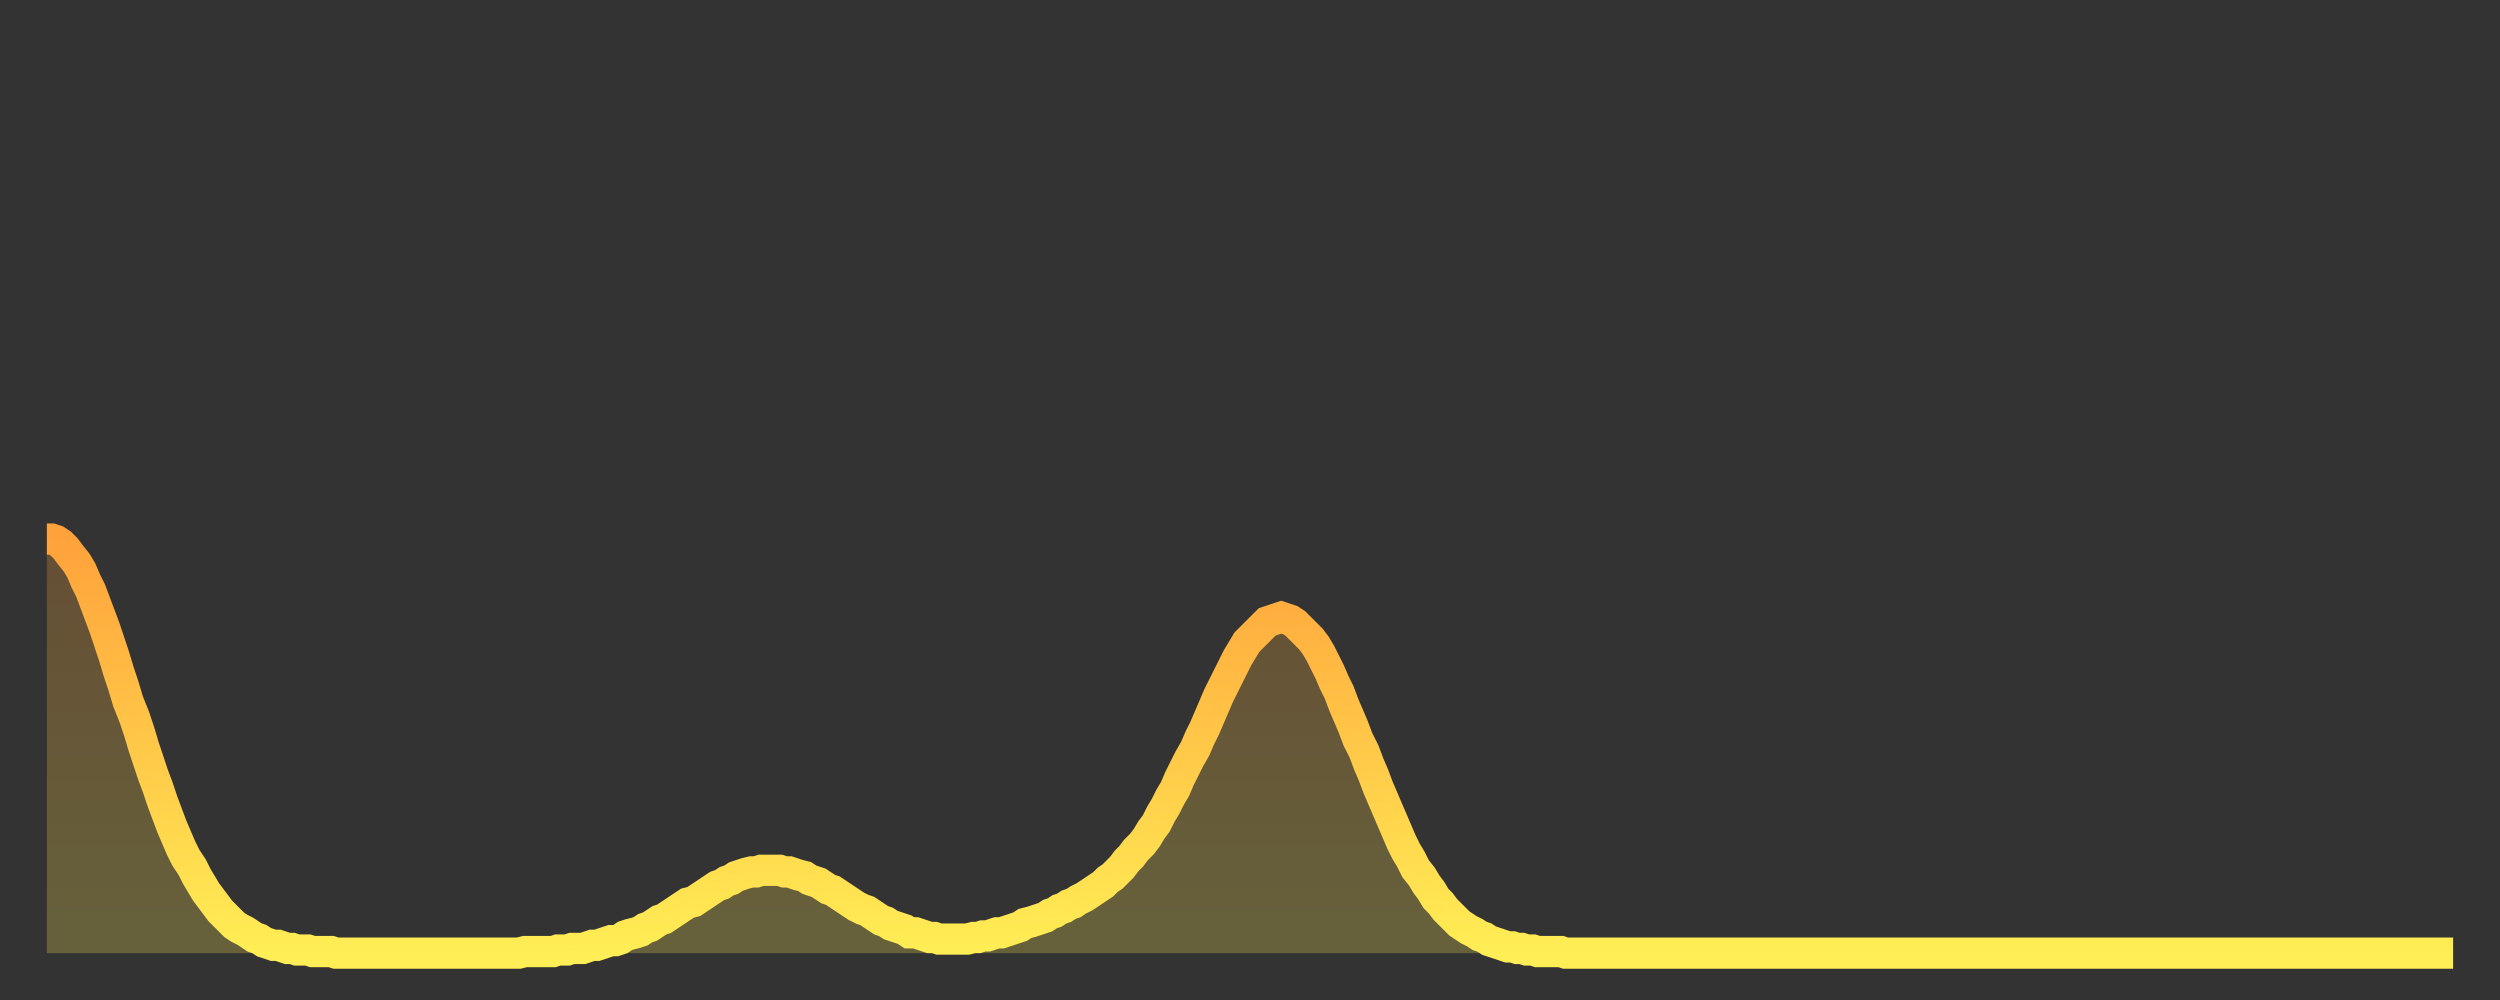<?xml version="1.0" encoding="utf-8" ?>
<svg baseProfile="full" height="64" version="1.1" width="160" xmlns="http://www.w3.org/2000/svg" xmlns:ev="http://www.w3.org/2001/xml-events" xmlns:xlink="http://www.w3.org/1999/xlink"><rect width="100%" height="100%" fill="#333333" stroke="none"/><defs><linearGradient id="id608502" x1="0" x2="0" y1="0" y2="1"><stop offset="0%" stop-color="#ffa23b" /><stop offset="50%" stop-color="#ffc848" /><stop offset="100%" stop-color="#ffee55" /></linearGradient></defs><g transform="translate(3,3)"><g><path d="M 0.0 31.5 0.3 31.5 0.6 31.6 0.9 31.8 1.2 32.1 1.5 32.5 1.9 33.0 2.2 33.5 2.5 34.2 2.8 34.8 3.1 35.6 3.4 36.4 3.7 37.2 4.0 38.1 4.3 39.0 4.6 40.0 4.9 40.9 5.2 41.9 5.6 42.9 5.9 43.8 6.2 44.8 6.5 45.7 6.8 46.6 7.1 47.4 7.4 48.3 7.7 49.1 8.0 49.9 8.3 50.6 8.6 51.3 8.9 51.9 9.3 52.5 9.6 53.1 9.9 53.6 10.2 54.1 10.5 54.5 10.8 54.9 11.1 55.3 11.4 55.6 11.7 55.9 12.0 56.2 12.3 56.4 12.7 56.6 13.0 56.8 13.3 57.0 13.6 57.1 13.9 57.3 14.2 57.4 14.5 57.5 14.8 57.5 15.1 57.6 15.4 57.7 15.7 57.7 16.0 57.8 16.4 57.8 16.7 57.8 17.0 57.9 17.3 57.9 17.6 57.9 17.9 57.9 18.2 57.9 18.5 58.0 18.8 58.0 19.1 58.0 19.4 58.0 19.8 58.0 20.1 58.0 20.4 58.0 20.7 58.0 21.0 58.0 21.3 58.0 21.6 58.0 21.9 58.0 22.2 58.0 22.5 58.0 22.8 58.0 23.1 58.0 23.5 58.0 23.8 58.0 24.1 58.0 24.4 58.0 24.7 58.0 25.0 58.0 25.3 58.0 25.6 58.0 25.9 58.0 26.2 58.0 26.5 58.0 26.8 58.0 27.2 58.0 27.5 58.0 27.8 58.0 28.1 58.0 28.4 58.0 28.7 58.0 29.0 58.0 29.3 58.0 29.6 58.0 29.9 58.0 30.2 58.0 30.6 57.9 30.9 57.9 31.2 57.9 31.5 57.9 31.8 57.9 32.1 57.9 32.4 57.9 32.7 57.8 33.0 57.8 33.3 57.8 33.6 57.7 33.9 57.7 34.3 57.7 34.6 57.6 34.9 57.5 35.2 57.5 35.5 57.4 35.8 57.3 36.1 57.2 36.4 57.2 36.7 57.1 37.0 56.9 37.3 56.8 37.7 56.7 38.0 56.6 38.3 56.4 38.6 56.3 38.9 56.1 39.2 55.9 39.5 55.8 39.8 55.6 40.1 55.4 40.4 55.2 40.7 55.0 41.0 54.8 41.4 54.7 41.7 54.5 42.0 54.3 42.3 54.1 42.6 53.9 42.9 53.7 43.2 53.6 43.5 53.4 43.8 53.3 44.1 53.1 44.4 53.0 44.7 52.9 45.1 52.8 45.4 52.8 45.7 52.7 46.0 52.7 46.3 52.7 46.6 52.7 46.9 52.7 47.2 52.8 47.5 52.8 47.8 52.9 48.1 53.0 48.5 53.1 48.8 53.3 49.1 53.4 49.4 53.5 49.7 53.7 50.0 53.9 50.3 54.0 50.6 54.2 50.9 54.4 51.2 54.6 51.5 54.8 51.8 55.0 52.2 55.2 52.5 55.3 52.8 55.5 53.1 55.7 53.4 55.9 53.7 56.0 54.0 56.2 54.3 56.3 54.6 56.4 54.9 56.5 55.2 56.7 55.6 56.7 55.9 56.8 56.2 56.9 56.5 57.0 56.8 57.0 57.1 57.1 57.4 57.1 57.7 57.1 58.0 57.1 58.3 57.1 58.6 57.1 58.9 57.1 59.3 57.0 59.6 57.0 59.9 56.9 60.2 56.9 60.5 56.8 60.8 56.7 61.1 56.7 61.4 56.6 61.7 56.5 62.0 56.4 62.3 56.3 62.6 56.1 63.0 56.0 63.3 55.9 63.6 55.8 63.9 55.7 64.2 55.5 64.5 55.4 64.8 55.2 65.1 55.1 65.4 54.9 65.7 54.8 66.0 54.6 66.4 54.4 66.7 54.2 67.0 54.0 67.3 53.8 67.6 53.6 67.9 53.3 68.2 53.1 68.5 52.8 68.8 52.5 69.1 52.1 69.4 51.8 69.7 51.4 70.1 51.0 70.4 50.6 70.7 50.1 71.0 49.7 71.3 49.1 71.6 48.6 71.9 48.0 72.2 47.5 72.5 46.8 72.8 46.2 73.1 45.6 73.5 44.9 73.8 44.2 74.1 43.6 74.4 42.9 74.7 42.2 75.0 41.5 75.3 40.9 75.6 40.3 75.9 39.7 76.2 39.1 76.5 38.6 76.8 38.1 77.2 37.7 77.5 37.4 77.8 37.1 78.1 36.8 78.4 36.7 78.7 36.6 79.0 36.5 79.3 36.6 79.6 36.7 79.9 36.9 80.2 37.2 80.5 37.5 80.9 37.9 81.2 38.3 81.5 38.8 81.8 39.4 82.1 40.0 82.4 40.7 82.7 41.3 83.0 42.1 83.3 42.8 83.6 43.5 83.9 44.3 84.3 45.1 84.6 45.9 84.9 46.6 85.2 47.4 85.5 48.1 85.8 48.8 86.1 49.5 86.4 50.2 86.7 50.9 87.0 51.5 87.3 52.0 87.6 52.6 88.0 53.1 88.3 53.6 88.6 54.0 88.9 54.5 89.2 54.8 89.5 55.2 89.8 55.5 90.1 55.8 90.4 56.1 90.7 56.3 91.0 56.5 91.4 56.7 91.7 56.9 92.0 57.0 92.3 57.2 92.6 57.3 92.9 57.4 93.2 57.5 93.5 57.6 93.8 57.6 94.1 57.7 94.4 57.7 94.7 57.8 95.1 57.8 95.4 57.9 95.7 57.9 96.0 57.9 96.3 57.9 96.6 57.9 96.9 57.9 97.2 58.0 97.5 58.0 97.8 58.0 98.1 58.0 98.4 58.0 98.8 58.0 99.1 58.0 99.4 58.0 99.7 58.0 100.0 58.0 100.3 58.0 100.6 58.0 100.9 58.0 101.2 58.0 101.5 58.0 101.8 58.0 102.2 58.0 102.5 58.0 102.8 58.0 103.1 58.0 103.4 58.0 103.7 58.0 104.0 58.0 104.3 58.0 104.6 58.0 104.9 58.0 105.2 58.0 105.5 58.0 105.9 58.0 106.2 58.0 106.5 58.0 106.8 58.0 107.1 58.0 107.4 58.0 107.7 58.0 108.0 58.0 108.3 58.0 108.6 58.0 108.9 58.0 109.3 58.0 109.6 58.0 109.9 58.0 110.2 58.0 110.5 58.0 110.8 58.0 111.1 58.0 111.4 58.0 111.7 58.0 112.0 58.0 112.3 58.0 112.6 58.0 113.0 58.0 113.3 58.0 113.6 58.0 113.9 58.0 114.2 58.0 114.5 58.0 114.8 58.0 115.1 58.0 115.4 58.0 115.7 58.0 116.0 58.0 116.3 58.0 116.7 58.0 117.0 58.0 117.3 58.0 117.6 58.0 117.9 58.0 118.2 58.0 118.5 58.0 118.8 58.0 119.1 58.0 119.4 58.0 119.7 58.0 120.1 58.0 120.4 58.0 120.7 58.0 121.0 58.0 121.3 58.0 121.6 58.0 121.9 58.0 122.2 58.0 122.5 58.0 122.8 58.0 123.1 58.0 123.4 58.0 123.8 58.0 124.1 58.0 124.4 58.0 124.7 58.0 125.0 58.0 125.3 58.0 125.6 58.0 125.9 58.0 126.2 58.0 126.5 58.0 126.8 58.0 127.2 58.0 127.5 58.0 127.8 58.0 128.1 58.0 128.4 58.0 128.7 58.0 129.0 58.0 129.3 58.0 129.6 58.0 129.9 58.0 130.2 58.0 130.5 58.0 130.9 58.0 131.2 58.0 131.5 58.0 131.8 58.0 132.1 58.0 132.4 58.0 132.7 58.0 133.0 58.0 133.3 58.0 133.6 58.0 133.9 58.0 134.2 58.0 134.6 58.0 134.9 58.0 135.2 58.0 135.5 58.0 135.8 58.0 136.1 58.0 136.4 58.0 136.7 58.0 137.0 58.0 137.3 58.0 137.6 58.0 138.0 58.0 138.3 58.0 138.6 58.0 138.9 58.0 139.2 58.0 139.5 58.0 139.8 58.0 140.1 58.0 140.4 58.0 140.7 58.0 141.0 58.0 141.3 58.0 141.7 58.0 142.0 58.0 142.3 58.0 142.6 58.0 142.9 58.0 143.2 58.0 143.5 58.0 143.8 58.0 144.1 58.0 144.4 58.0 144.7 58.0 145.1 58.0 145.4 58.0 145.7 58.0 146.0 58.0 146.3 58.0 146.6 58.0 146.9 58.0 147.2 58.0 147.5 58.0 147.8 58.0 148.1 58.0 148.4 58.0 148.8 58.0 149.1 58.0 149.4 58.0 149.7 58.0 150.0 58.0 150.3 58.0 150.6 58.0 150.9 58.0 151.2 58.0 151.5 58.0 151.8 58.0 152.1 58.0 152.5 58.0 152.8 58.0 153.1 58.0 153.4 58.0 153.7 58.0 154.0 58.0" fill="none" id="graph-curve" opacity="1" stroke="url(#id608502)" stroke-width="2" /><path d="M 0 58 L 0.0 31.5 0.3 31.5 0.6 31.6 0.9 31.8 1.2 32.1 1.5 32.5 1.9 33.0 2.2 33.5 2.5 34.2 2.8 34.8 3.1 35.6 3.4 36.4 3.7 37.2 4.0 38.1 4.3 39.0 4.6 40.0 4.9 40.9 5.2 41.9 5.6 42.9 5.9 43.8 6.2 44.8 6.5 45.7 6.8 46.6 7.1 47.4 7.4 48.3 7.7 49.1 8.0 49.9 8.3 50.6 8.6 51.3 8.9 51.9 9.3 52.5 9.6 53.1 9.9 53.6 10.2 54.1 10.5 54.5 10.8 54.9 11.1 55.3 11.4 55.6 11.7 55.9 12.0 56.2 12.3 56.4 12.7 56.6 13.0 56.8 13.3 57.0 13.6 57.1 13.9 57.3 14.2 57.4 14.5 57.5 14.8 57.5 15.1 57.6 15.4 57.7 15.7 57.7 16.0 57.8 16.4 57.8 16.7 57.8 17.0 57.9 17.3 57.9 17.6 57.9 17.9 57.9 18.2 57.9 18.5 58.0 18.8 58.0 19.1 58.0 19.4 58.0 19.8 58.0 20.1 58.0 20.4 58.0 20.7 58.0 21.0 58.0 21.3 58.0 21.6 58.0 21.9 58.0 22.2 58.0 22.5 58.0 22.8 58.0 23.1 58.0 23.5 58.0 23.8 58.0 24.1 58.0 24.4 58.0 24.7 58.0 25.0 58.0 25.3 58.0 25.6 58.0 25.9 58.0 26.2 58.0 26.5 58.0 26.8 58.0 27.2 58.0 27.5 58.0 27.8 58.0 28.1 58.0 28.4 58.0 28.7 58.0 29.0 58.0 29.3 58.0 29.6 58.0 29.9 58.0 30.2 58.0 30.6 57.9 30.9 57.9 31.2 57.9 31.5 57.9 31.8 57.9 32.1 57.9 32.4 57.9 32.7 57.8 33.0 57.8 33.3 57.8 33.6 57.7 33.9 57.7 34.3 57.7 34.6 57.6 34.9 57.5 35.2 57.5 35.5 57.4 35.8 57.3 36.1 57.2 36.4 57.2 36.7 57.1 37.0 56.9 37.3 56.8 37.7 56.7 38.0 56.6 38.3 56.4 38.6 56.3 38.9 56.1 39.2 55.9 39.5 55.8 39.8 55.6 40.1 55.4 40.4 55.2 40.7 55.0 41.0 54.8 41.4 54.7 41.7 54.5 42.0 54.3 42.3 54.1 42.6 53.9 42.9 53.7 43.2 53.6 43.5 53.4 43.8 53.3 44.1 53.1 44.4 53.0 44.7 52.9 45.1 52.8 45.4 52.8 45.7 52.7 46.0 52.7 46.3 52.7 46.6 52.7 46.9 52.7 47.2 52.8 47.5 52.8 47.8 52.9 48.1 53.0 48.5 53.1 48.8 53.3 49.1 53.4 49.4 53.5 49.7 53.7 50.0 53.9 50.3 54.0 50.6 54.2 50.9 54.4 51.2 54.6 51.5 54.8 51.8 55.0 52.2 55.2 52.5 55.3 52.8 55.5 53.1 55.7 53.4 55.9 53.7 56.0 54.0 56.2 54.3 56.3 54.6 56.4 54.9 56.5 55.2 56.7 55.6 56.7 55.9 56.8 56.2 56.9 56.5 57.0 56.8 57.0 57.1 57.1 57.4 57.1 57.7 57.1 58.0 57.1 58.3 57.1 58.6 57.1 58.9 57.1 59.3 57.0 59.6 57.0 59.9 56.9 60.2 56.9 60.5 56.8 60.8 56.7 61.1 56.7 61.4 56.6 61.7 56.5 62.0 56.4 62.3 56.3 62.6 56.1 63.0 56.0 63.3 55.9 63.6 55.8 63.9 55.7 64.2 55.5 64.5 55.4 64.8 55.2 65.1 55.1 65.4 54.9 65.7 54.8 66.0 54.6 66.4 54.4 66.7 54.2 67.0 54.0 67.3 53.8 67.6 53.6 67.9 53.3 68.2 53.1 68.5 52.8 68.8 52.5 69.1 52.1 69.4 51.8 69.7 51.4 70.1 51.0 70.4 50.6 70.7 50.1 71.0 49.7 71.3 49.1 71.6 48.6 71.9 48.0 72.2 47.5 72.5 46.8 72.8 46.2 73.1 45.6 73.5 44.9 73.8 44.2 74.1 43.6 74.4 42.9 74.7 42.2 75.0 41.5 75.3 40.9 75.6 40.3 75.9 39.7 76.2 39.1 76.5 38.6 76.8 38.1 77.2 37.7 77.5 37.4 77.8 37.1 78.1 36.8 78.4 36.7 78.7 36.6 79.0 36.5 79.3 36.6 79.6 36.7 79.9 36.9 80.2 37.2 80.5 37.5 80.9 37.9 81.2 38.3 81.5 38.8 81.8 39.4 82.1 40.0 82.4 40.7 82.7 41.3 83.0 42.1 83.3 42.8 83.6 43.5 83.9 44.3 84.3 45.1 84.6 45.9 84.9 46.6 85.2 47.4 85.5 48.1 85.8 48.8 86.1 49.5 86.4 50.2 86.7 50.9 87.0 51.5 87.3 52.0 87.6 52.6 88.0 53.1 88.3 53.6 88.6 54.0 88.9 54.5 89.2 54.8 89.5 55.2 89.8 55.5 90.1 55.8 90.4 56.1 90.7 56.3 91.0 56.5 91.4 56.7 91.7 56.9 92.0 57.0 92.3 57.2 92.6 57.3 92.9 57.4 93.2 57.5 93.5 57.6 93.8 57.6 94.1 57.7 94.4 57.7 94.7 57.8 95.1 57.8 95.4 57.9 95.7 57.9 96.0 57.9 96.3 57.9 96.6 57.9 96.9 57.9 97.2 58.0 97.5 58.0 97.8 58.0 98.1 58.0 98.4 58.0 98.8 58.0 99.1 58.0 99.4 58.0 99.7 58.0 100.0 58.0 100.3 58.0 100.6 58.0 100.9 58.0 101.2 58.0 101.5 58.0 101.8 58.0 102.2 58.0 102.5 58.0 102.8 58.0 103.1 58.0 103.4 58.0 103.7 58.0 104.0 58.0 104.3 58.0 104.6 58.0 104.9 58.0 105.2 58.0 105.5 58.0 105.9 58.0 106.2 58.0 106.5 58.0 106.8 58.0 107.1 58.0 107.4 58.0 107.7 58.0 108.0 58.0 108.3 58.0 108.6 58.0 108.9 58.0 109.3 58.0 109.6 58.0 109.9 58.0 110.2 58.0 110.5 58.0 110.8 58.0 111.1 58.0 111.4 58.0 111.7 58.0 112.0 58.0 112.3 58.0 112.6 58.0 113.0 58.0 113.3 58.0 113.6 58.0 113.9 58.0 114.2 58.0 114.5 58.0 114.8 58.0 115.1 58.0 115.4 58.0 115.7 58.0 116.0 58.0 116.3 58.0 116.7 58.0 117.0 58.0 117.3 58.0 117.6 58.0 117.9 58.0 118.2 58.0 118.5 58.0 118.8 58.0 119.1 58.0 119.4 58.0 119.7 58.0 120.1 58.0 120.4 58.0 120.7 58.0 121.0 58.0 121.3 58.0 121.6 58.0 121.9 58.0 122.2 58.0 122.5 58.0 122.8 58.0 123.1 58.0 123.4 58.0 123.8 58.0 124.1 58.0 124.4 58.0 124.7 58.0 125.0 58.0 125.3 58.0 125.6 58.0 125.9 58.0 126.2 58.0 126.5 58.0 126.8 58.0 127.2 58.0 127.5 58.0 127.8 58.0 128.1 58.0 128.4 58.0 128.7 58.0 129.0 58.0 129.3 58.0 129.6 58.0 129.9 58.0 130.2 58.0 130.5 58.0 130.9 58.0 131.2 58.0 131.5 58.0 131.8 58.0 132.1 58.0 132.4 58.0 132.7 58.0 133.0 58.0 133.3 58.0 133.6 58.0 133.9 58.0 134.2 58.0 134.6 58.0 134.9 58.0 135.2 58.0 135.5 58.0 135.8 58.0 136.1 58.0 136.4 58.0 136.7 58.0 137.0 58.0 137.3 58.0 137.6 58.0 138.0 58.0 138.3 58.0 138.6 58.0 138.9 58.0 139.2 58.0 139.5 58.0 139.8 58.0 140.1 58.0 140.4 58.0 140.7 58.0 141.0 58.0 141.3 58.0 141.7 58.0 142.0 58.0 142.3 58.0 142.6 58.0 142.9 58.0 143.2 58.0 143.5 58.0 143.8 58.0 144.1 58.0 144.4 58.0 144.7 58.0 145.1 58.0 145.4 58.0 145.7 58.0 146.0 58.0 146.3 58.0 146.6 58.0 146.9 58.0 147.2 58.0 147.5 58.0 147.8 58.0 148.1 58.0 148.4 58.0 148.8 58.0 149.1 58.0 149.4 58.0 149.7 58.0 150.0 58.0 150.3 58.0 150.6 58.0 150.9 58.0 151.2 58.0 151.5 58.0 151.8 58.0 152.1 58.0 152.5 58.0 152.8 58.0 153.1 58.0 153.4 58.0 153.7 58.0 154.0 58.0 154 58" fill="url(#id608502)" fill-opacity=".25" id="graph-shadow" /></g></g></svg>